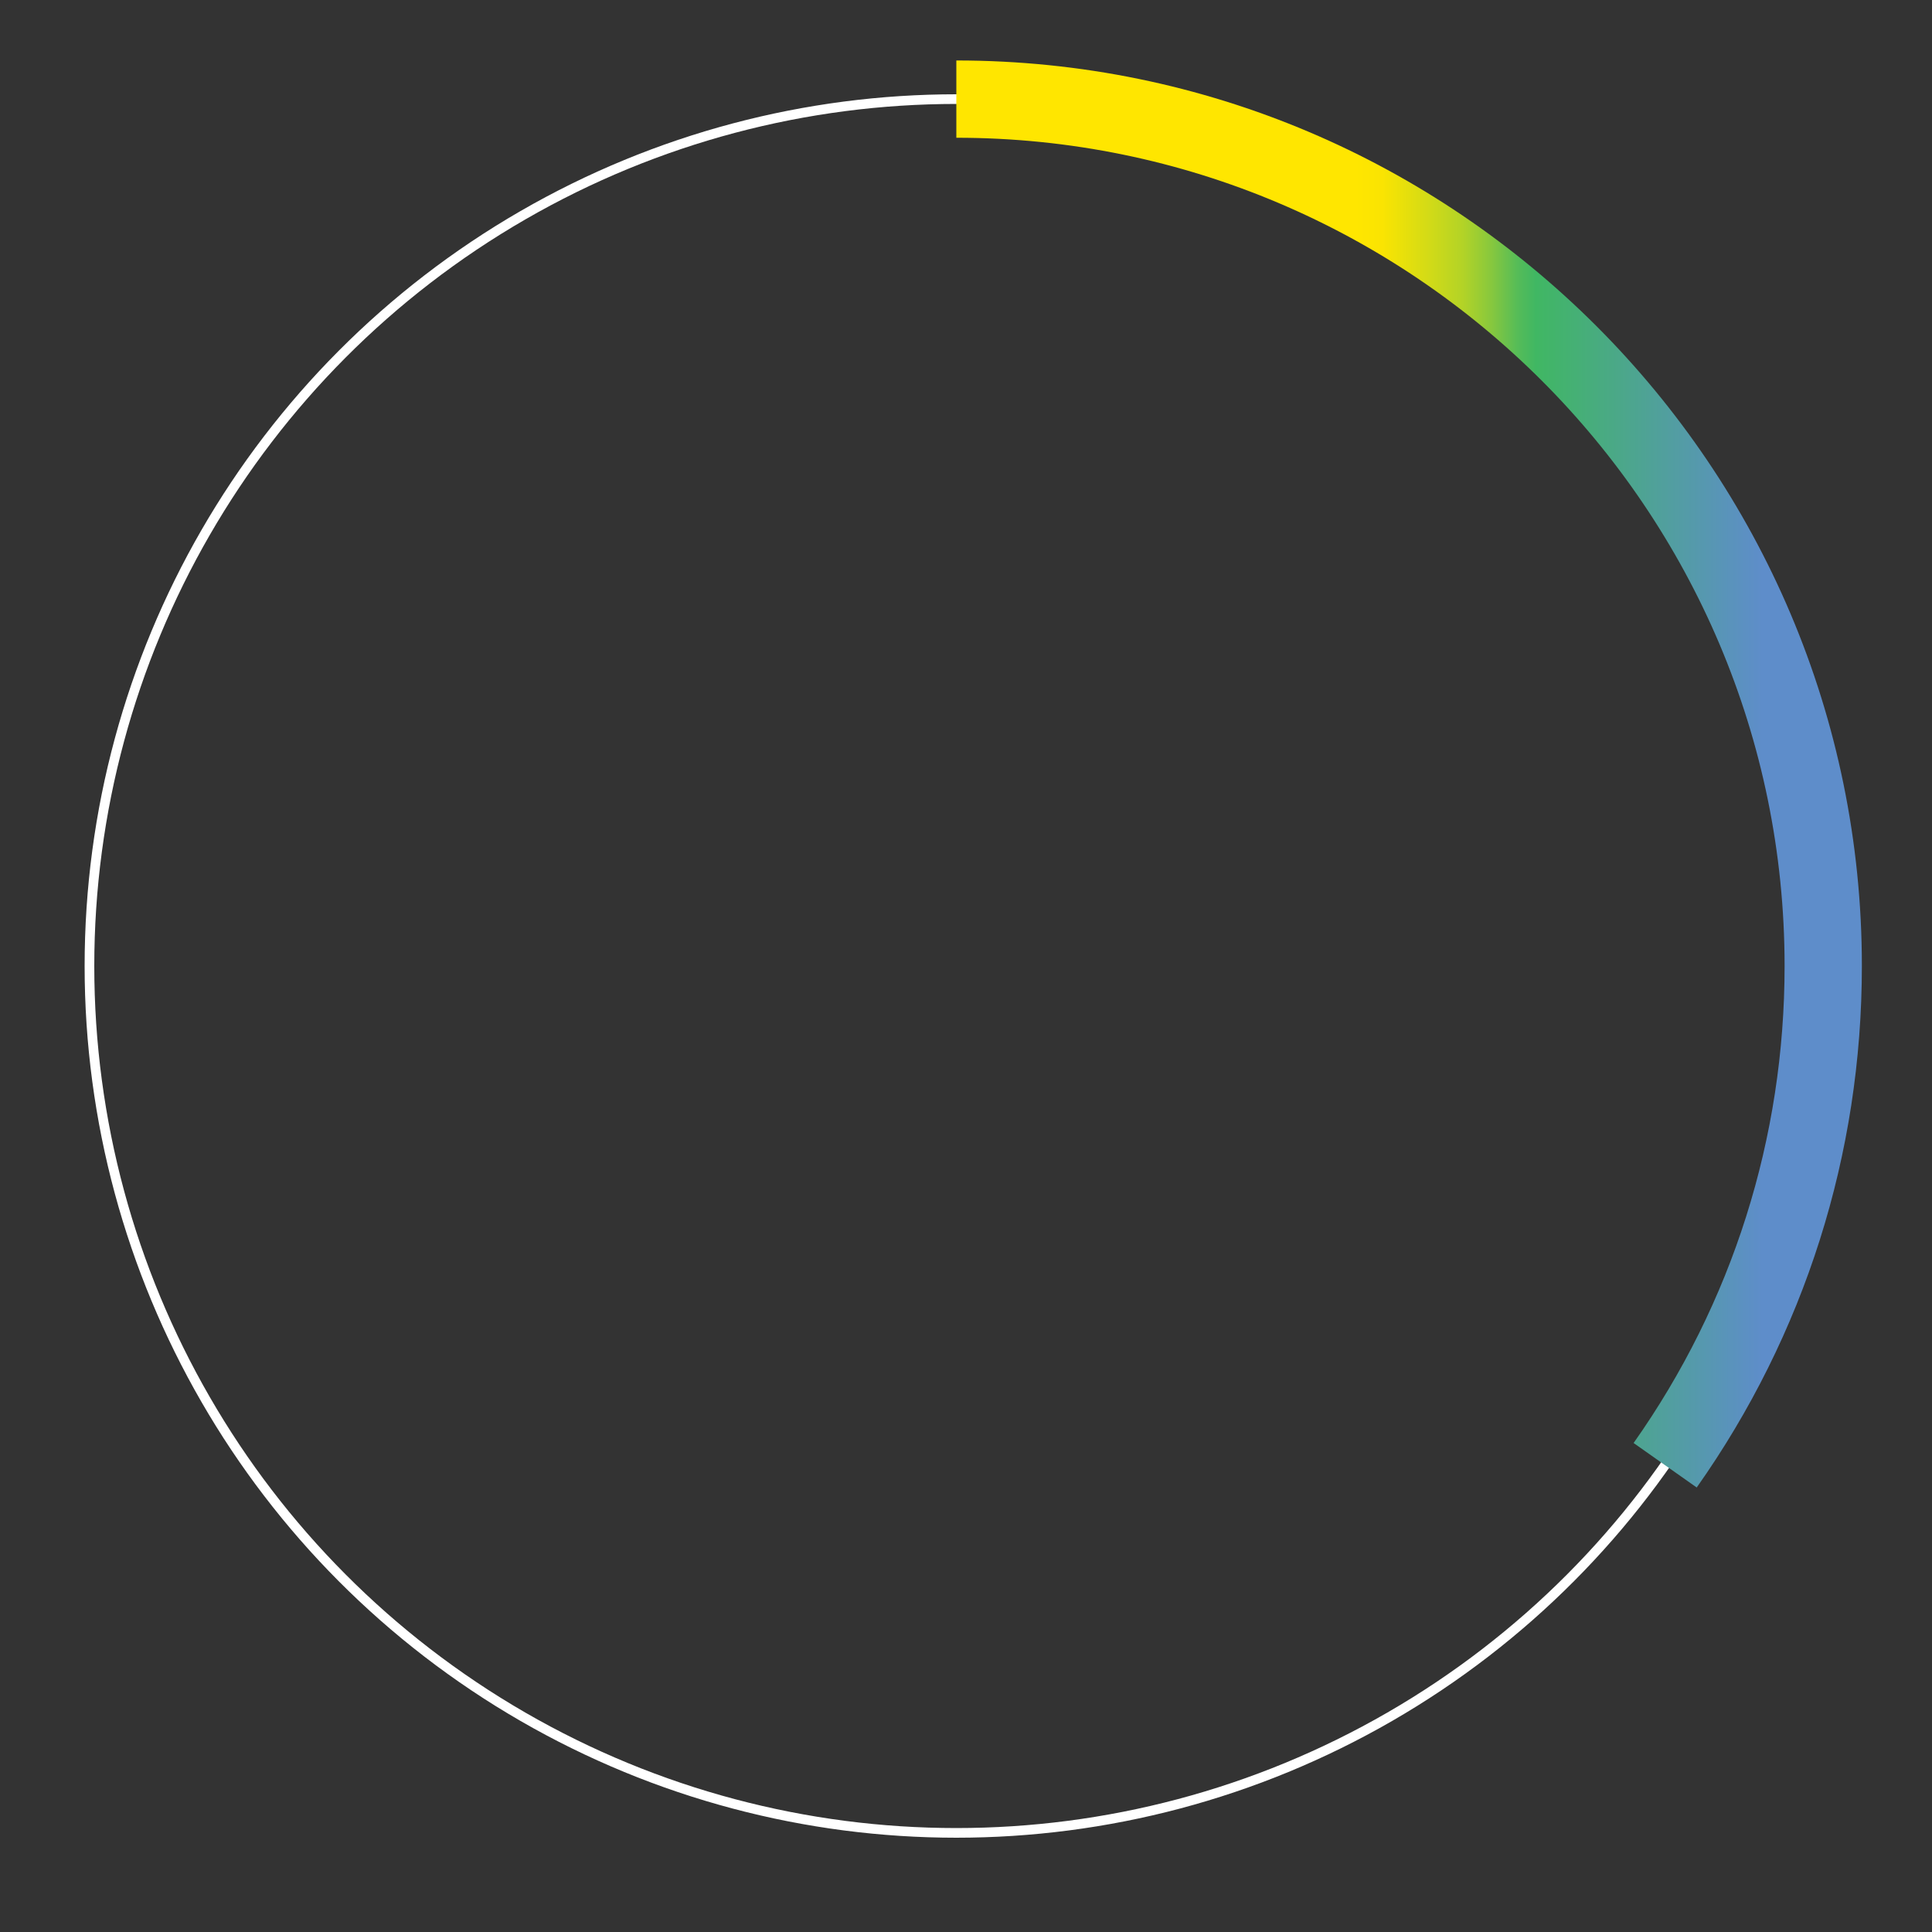 <?xml version="1.0" encoding="UTF-8"?><svg xmlns="http://www.w3.org/2000/svg" xmlns:xlink="http://www.w3.org/1999/xlink" id="Layer_168754b15cae02" data-name="Layer 1" viewBox="0 0 200 200" aria-hidden="true" width="200px" height="200px">
  <rect x="0" y="0" width="200" height="200" fill="#333333" stroke="none"/>
  <defs><linearGradient class="cerosgradient" data-cerosgradient="true" id="CerosGradient_id7a7fe0fce" gradientUnits="userSpaceOnUse" x1="50%" y1="100%" x2="50%" y2="0%"><stop offset="0%" stop-color="#d1d1d1"/><stop offset="100%" stop-color="#d1d1d1"/></linearGradient>
    <style>
      .cls-1-68754b15cae02, .cls-2-68754b15cae02{
        fill: none;
      }

      .cls-2-68754b15cae02{
        stroke: #fff;
        stroke-miterlimit: 10;
      }

      .cls-3-68754b15cae02{
        fill: url(#linear-gradient68754b15cae02);
      }
    </style>
    <linearGradient id="linear-gradient68754b15cae02" x1="99" y1="80.12" x2="192.74" y2="80.12" gradientUnits="userSpaceOnUse">
      <stop offset=".44" stop-color="#ffe600"/>
      <stop offset=".47" stop-color="#fae402"/>
      <stop offset=".49" stop-color="#ebe109"/>
      <stop offset=".52" stop-color="#d4db16"/>
      <stop offset=".56" stop-color="#b2d327"/>
      <stop offset=".59" stop-color="#88c83d"/>
      <stop offset=".62" stop-color="#55bc58"/>
      <stop offset=".64" stop-color="#40b763"/>
      <stop offset=".89" stop-color="#5e8dca"/>
    </linearGradient>
  </defs>
  <rect class="cls-1-68754b15cae02" width="200" height="200"/>
  <circle class="cls-2-68754b15cae02" cx="99" cy="100" r="89.74"/>
  <path class="cls-3-68754b15cae02" d="M175.65,153.99l-6.54-4.61c10.23-14.5,15.63-31.57,15.63-49.38,0-47.28-38.46-85.74-85.74-85.74V6.26c51.69,0,93.74,42.05,93.74,93.74,0,19.47-5.91,38.13-17.1,53.99Z"/>
</svg>